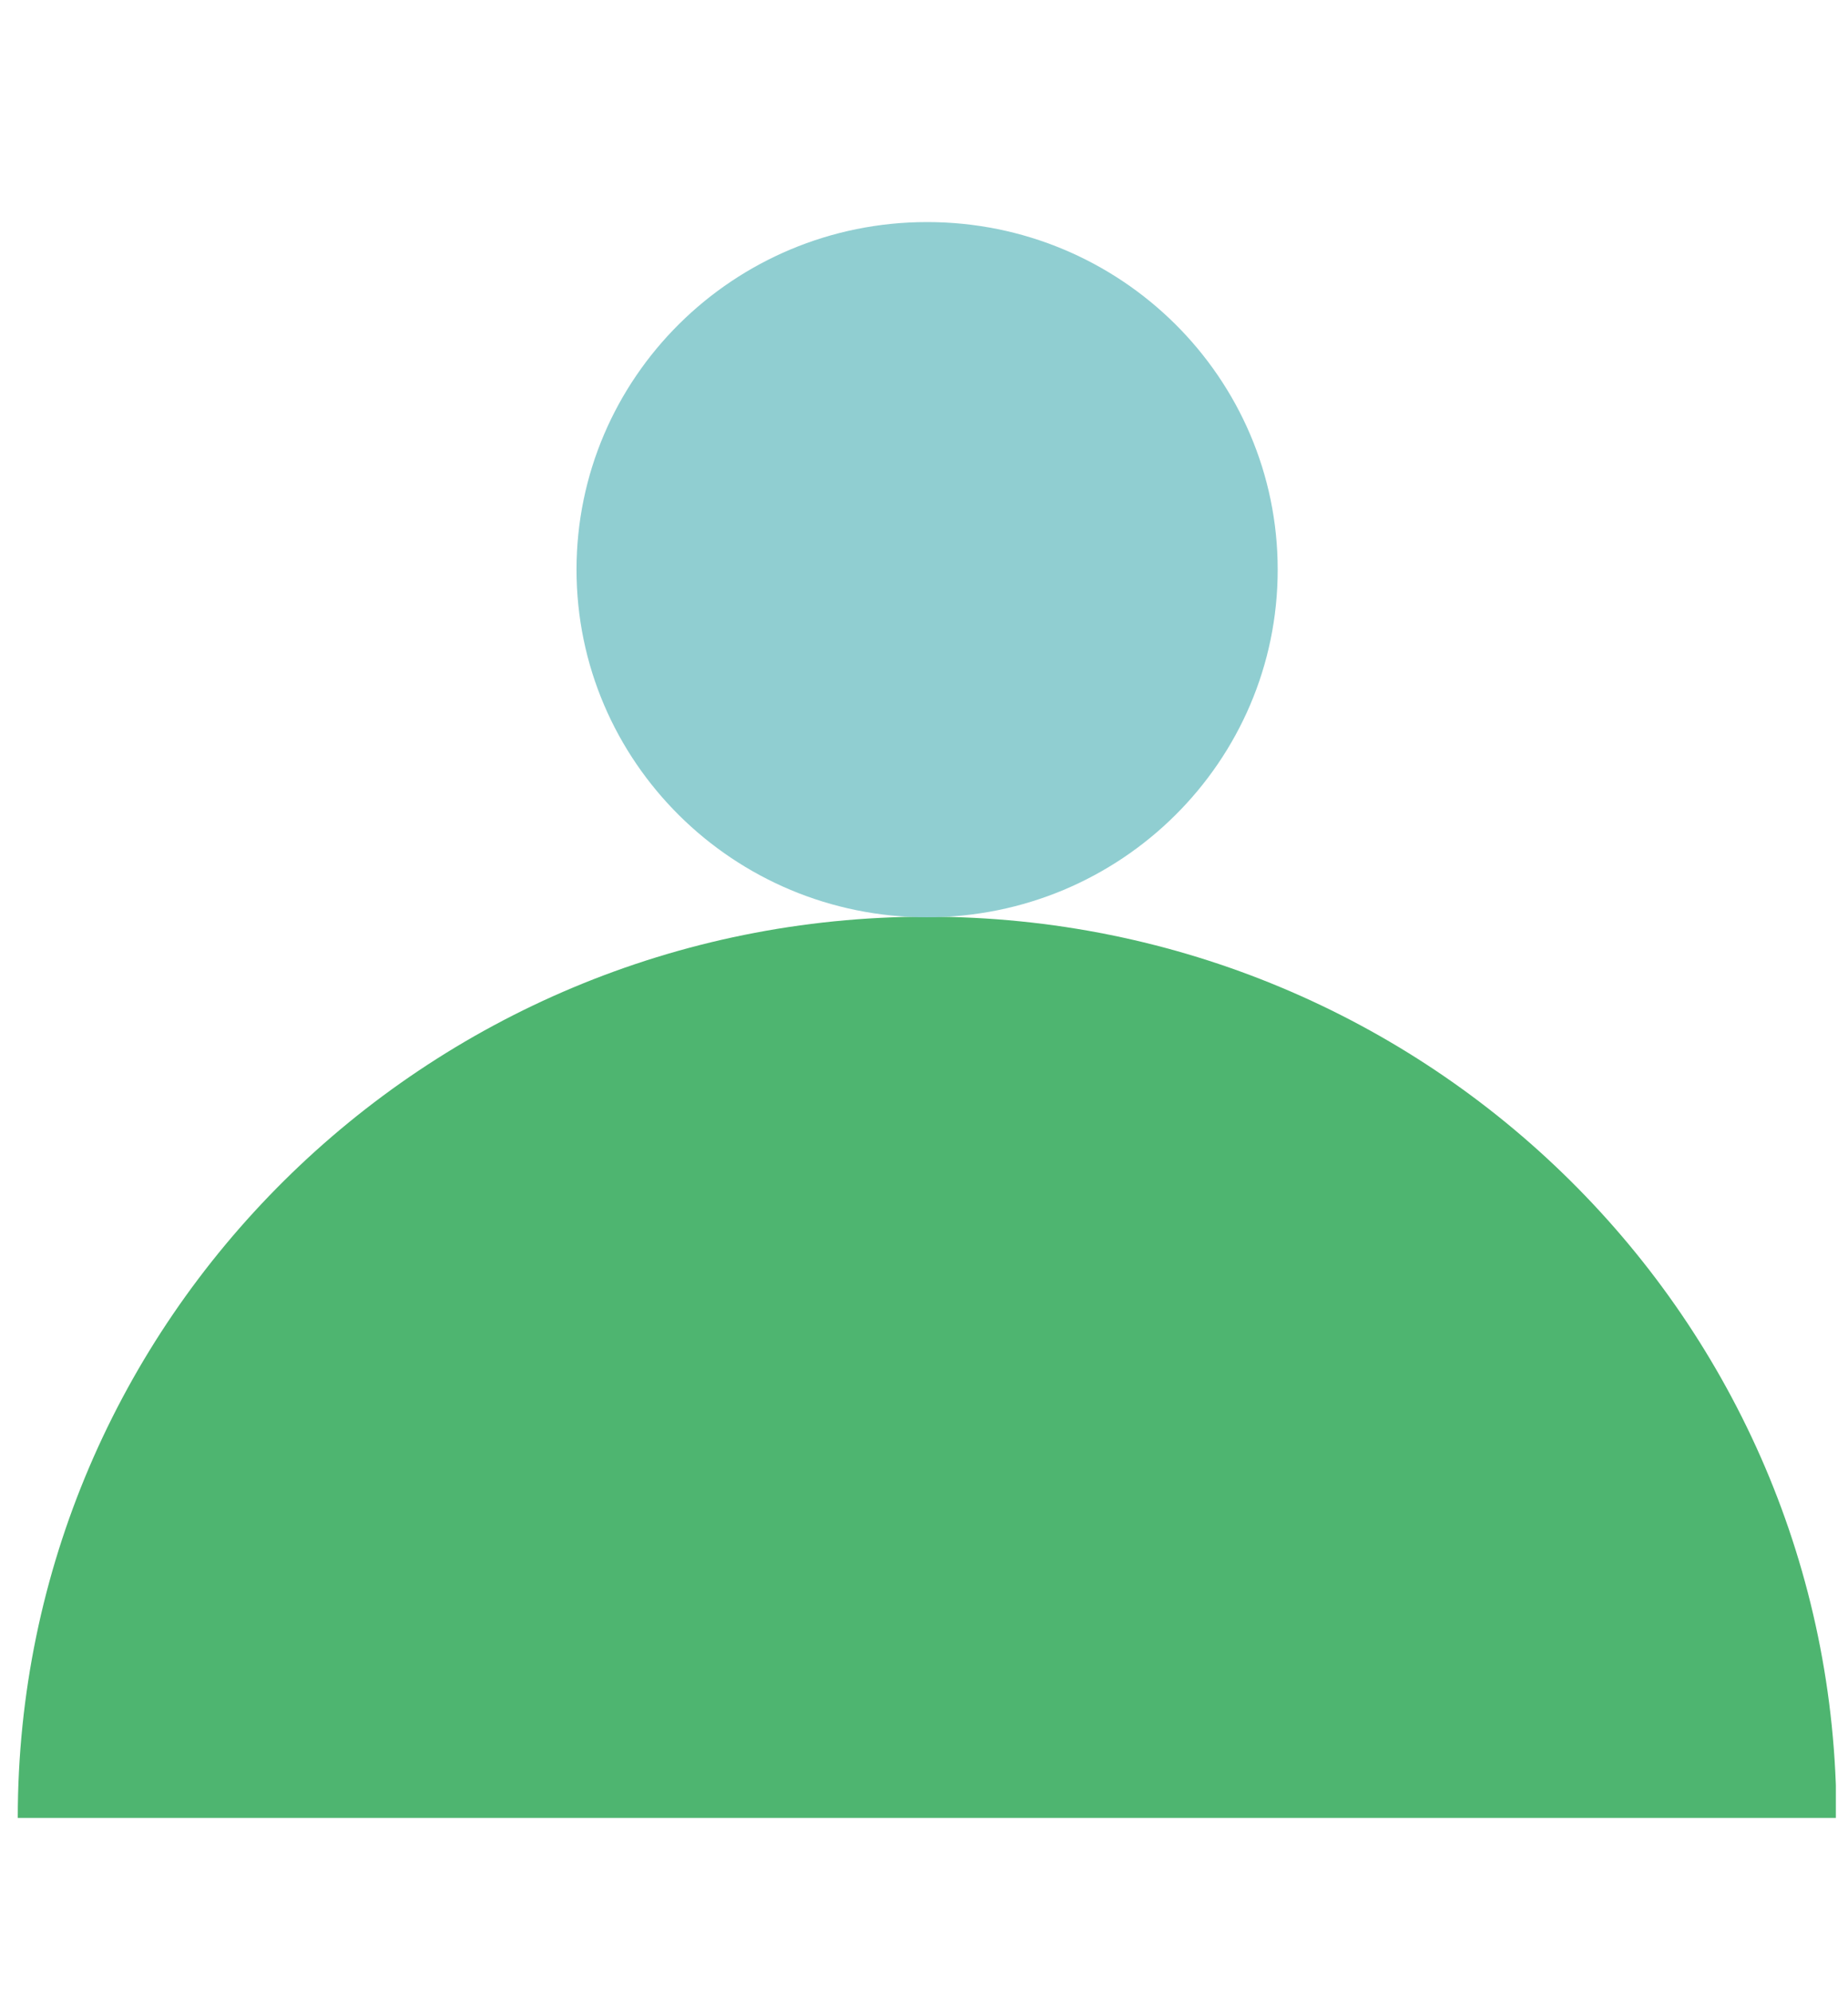 <?xml version="1.0" encoding="UTF-8"?>
<svg id="Layer_1" xmlns="http://www.w3.org/2000/svg" xmlns:xlink="http://www.w3.org/1999/xlink" version="1.1" viewBox="0 0 624.1 672.8">
  <!-- Generator: Adobe Illustrator 29.2.1, SVG Export Plug-In . SVG Version: 2.1.0 Build 116)  -->
  <defs>
    <style>
      .st0 {
        fill: none;
      }

      .st1 {
        fill: #4eb570;
      }

      .st2 {
        clip-path: url(#clippath);
      }

      .st3 {
        fill: #90ced1;
      }
    </style>
    <clipPath id="clippath">
      <rect class="st0" x="6" y="75" width="614" height="539"/>
    </clipPath>
  </defs>
  <g class="st2">
    <g>
      <path class="st1" d="M6,614c0-168,137.4-304.4,307.1-304.4s307.1,136.2,307.1,304.4H6Z"/>
      <path class="st3" d="M313.1,309.8c65.4,0,118.4-52.6,118.4-117.4s-53-117.4-118.4-117.4-118.4,52.6-118.4,117.4,53,117.4,118.4,117.4Z"/>
    </g>
  </g>
</svg>